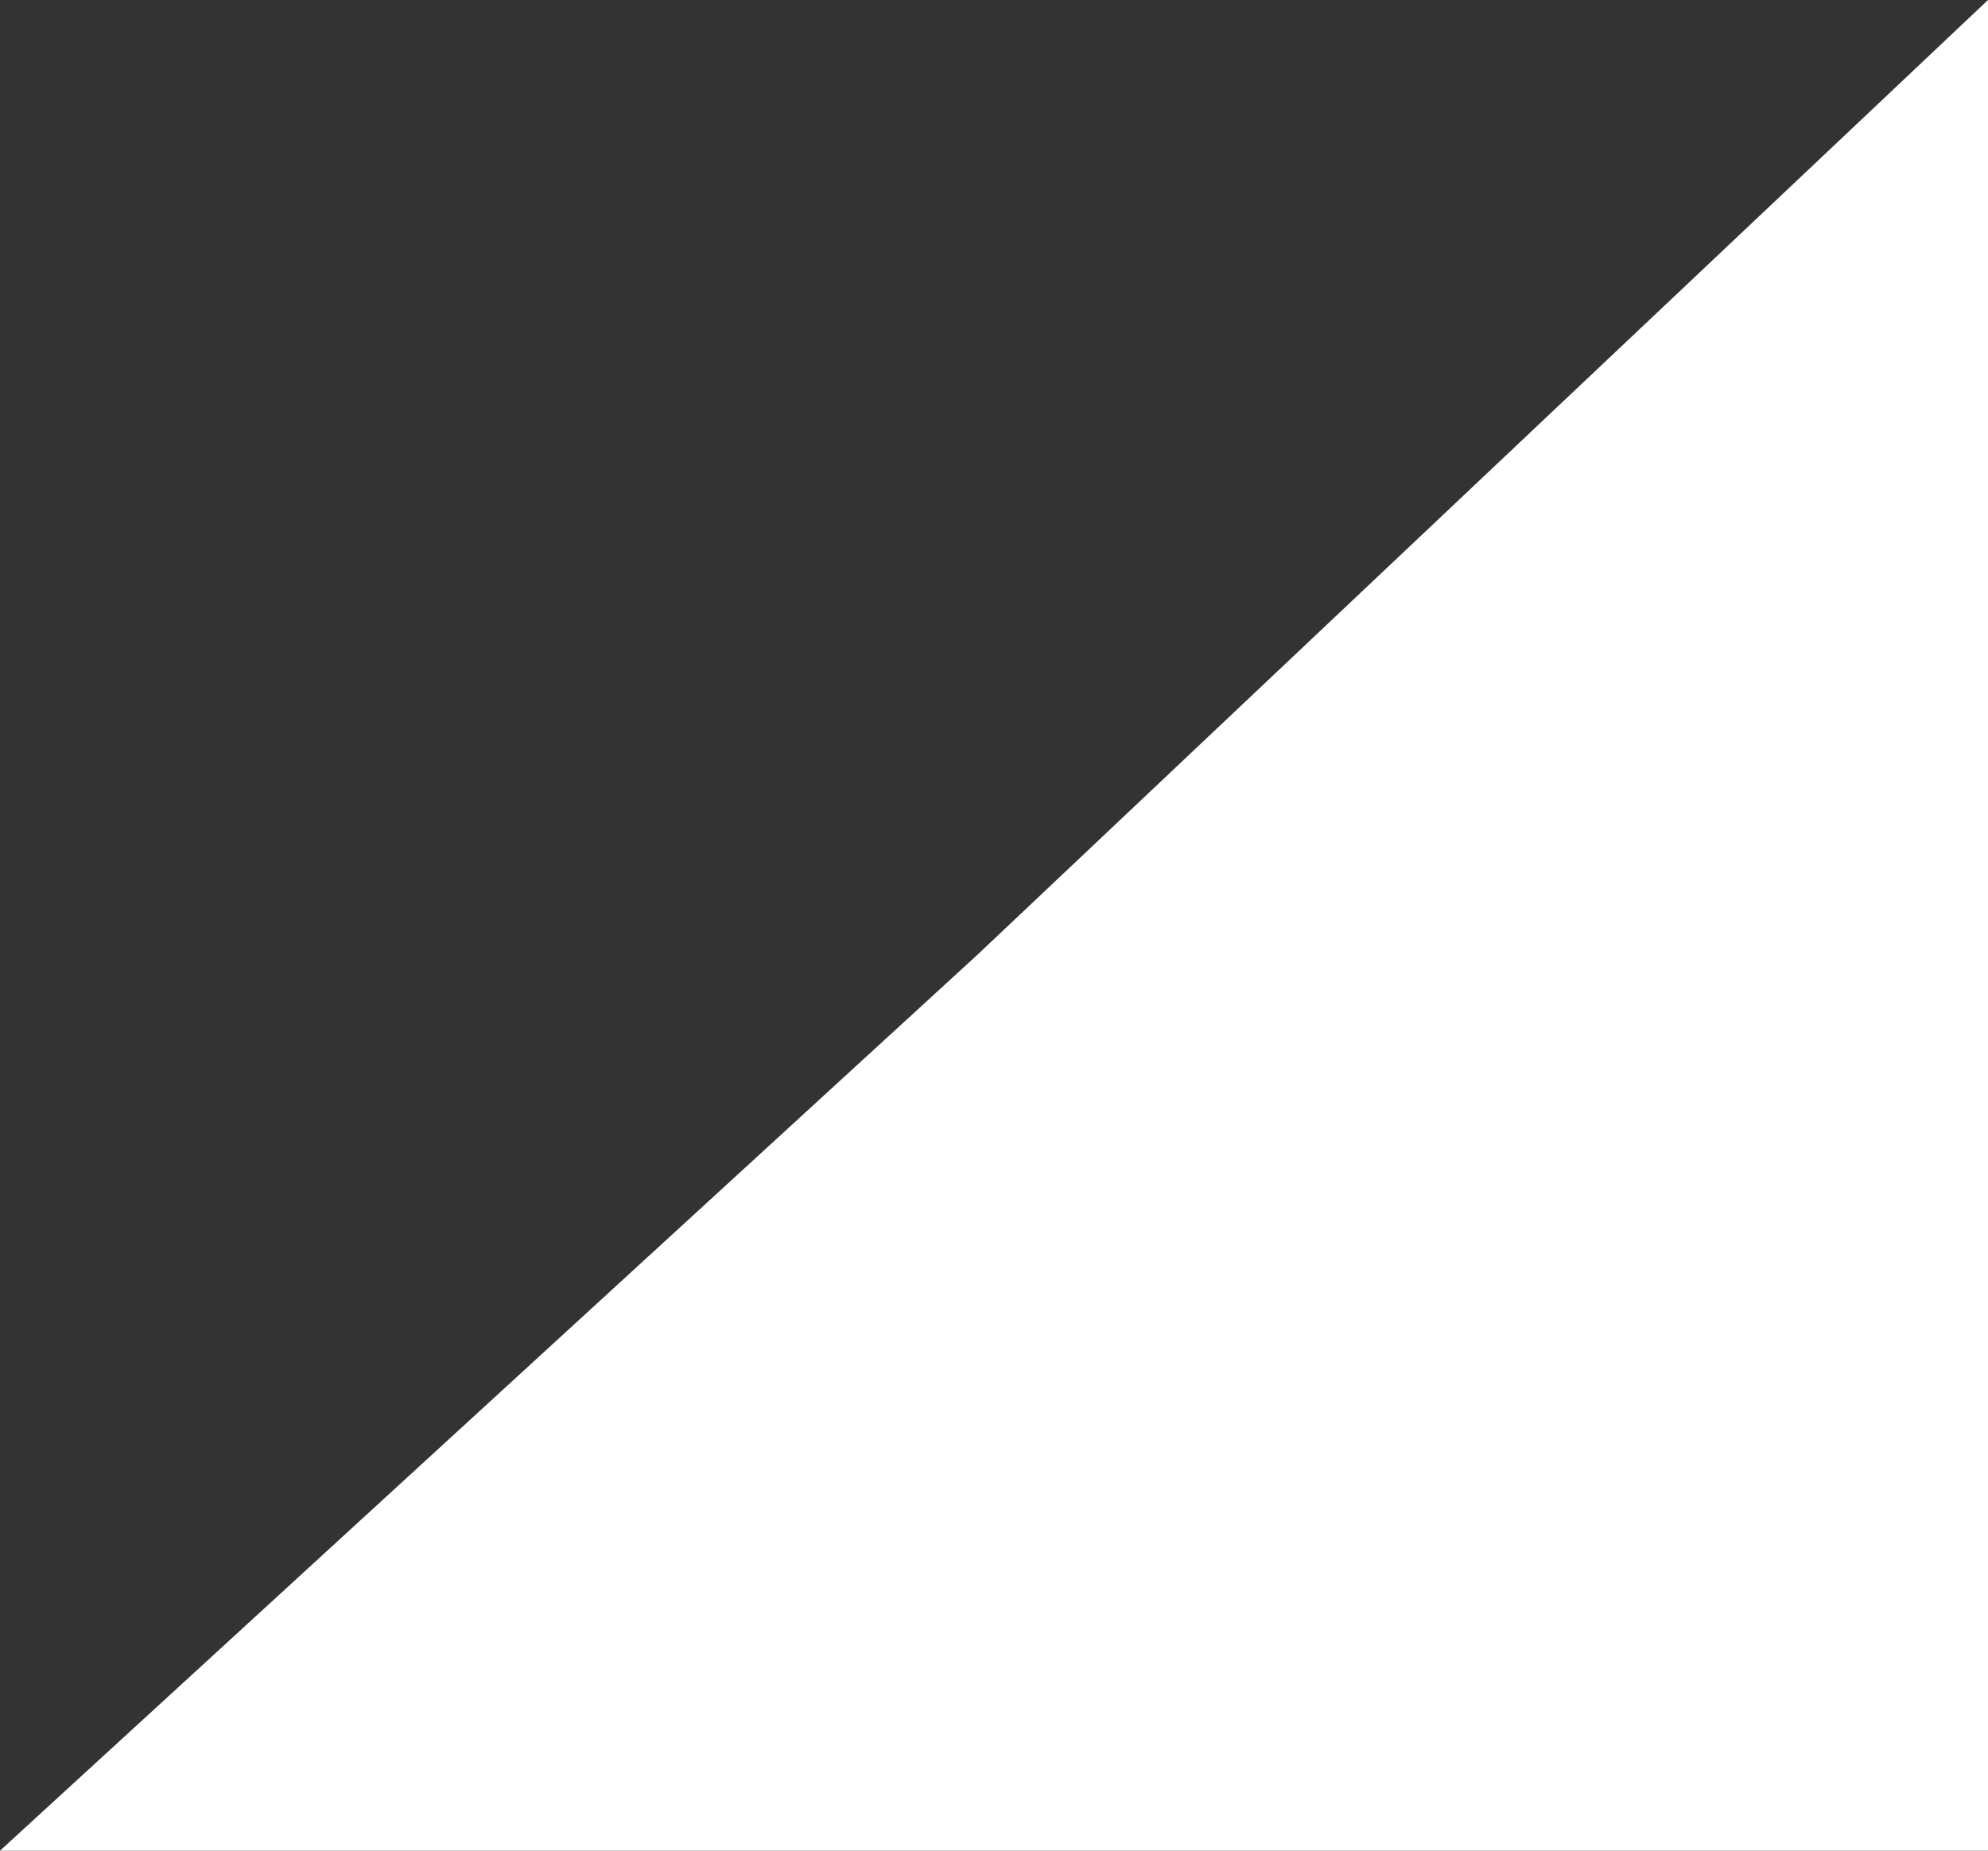 <svg xmlns="http://www.w3.org/2000/svg" width="29" height="27" viewBox="0 0 29 27" fill="none"><rect x="0" y="0" width="29" height="27" fill="#333333" stroke="none"/><path d="M14.253 13.934L29 0V27H0L14.253 13.934Z" fill="white"></path></svg>
